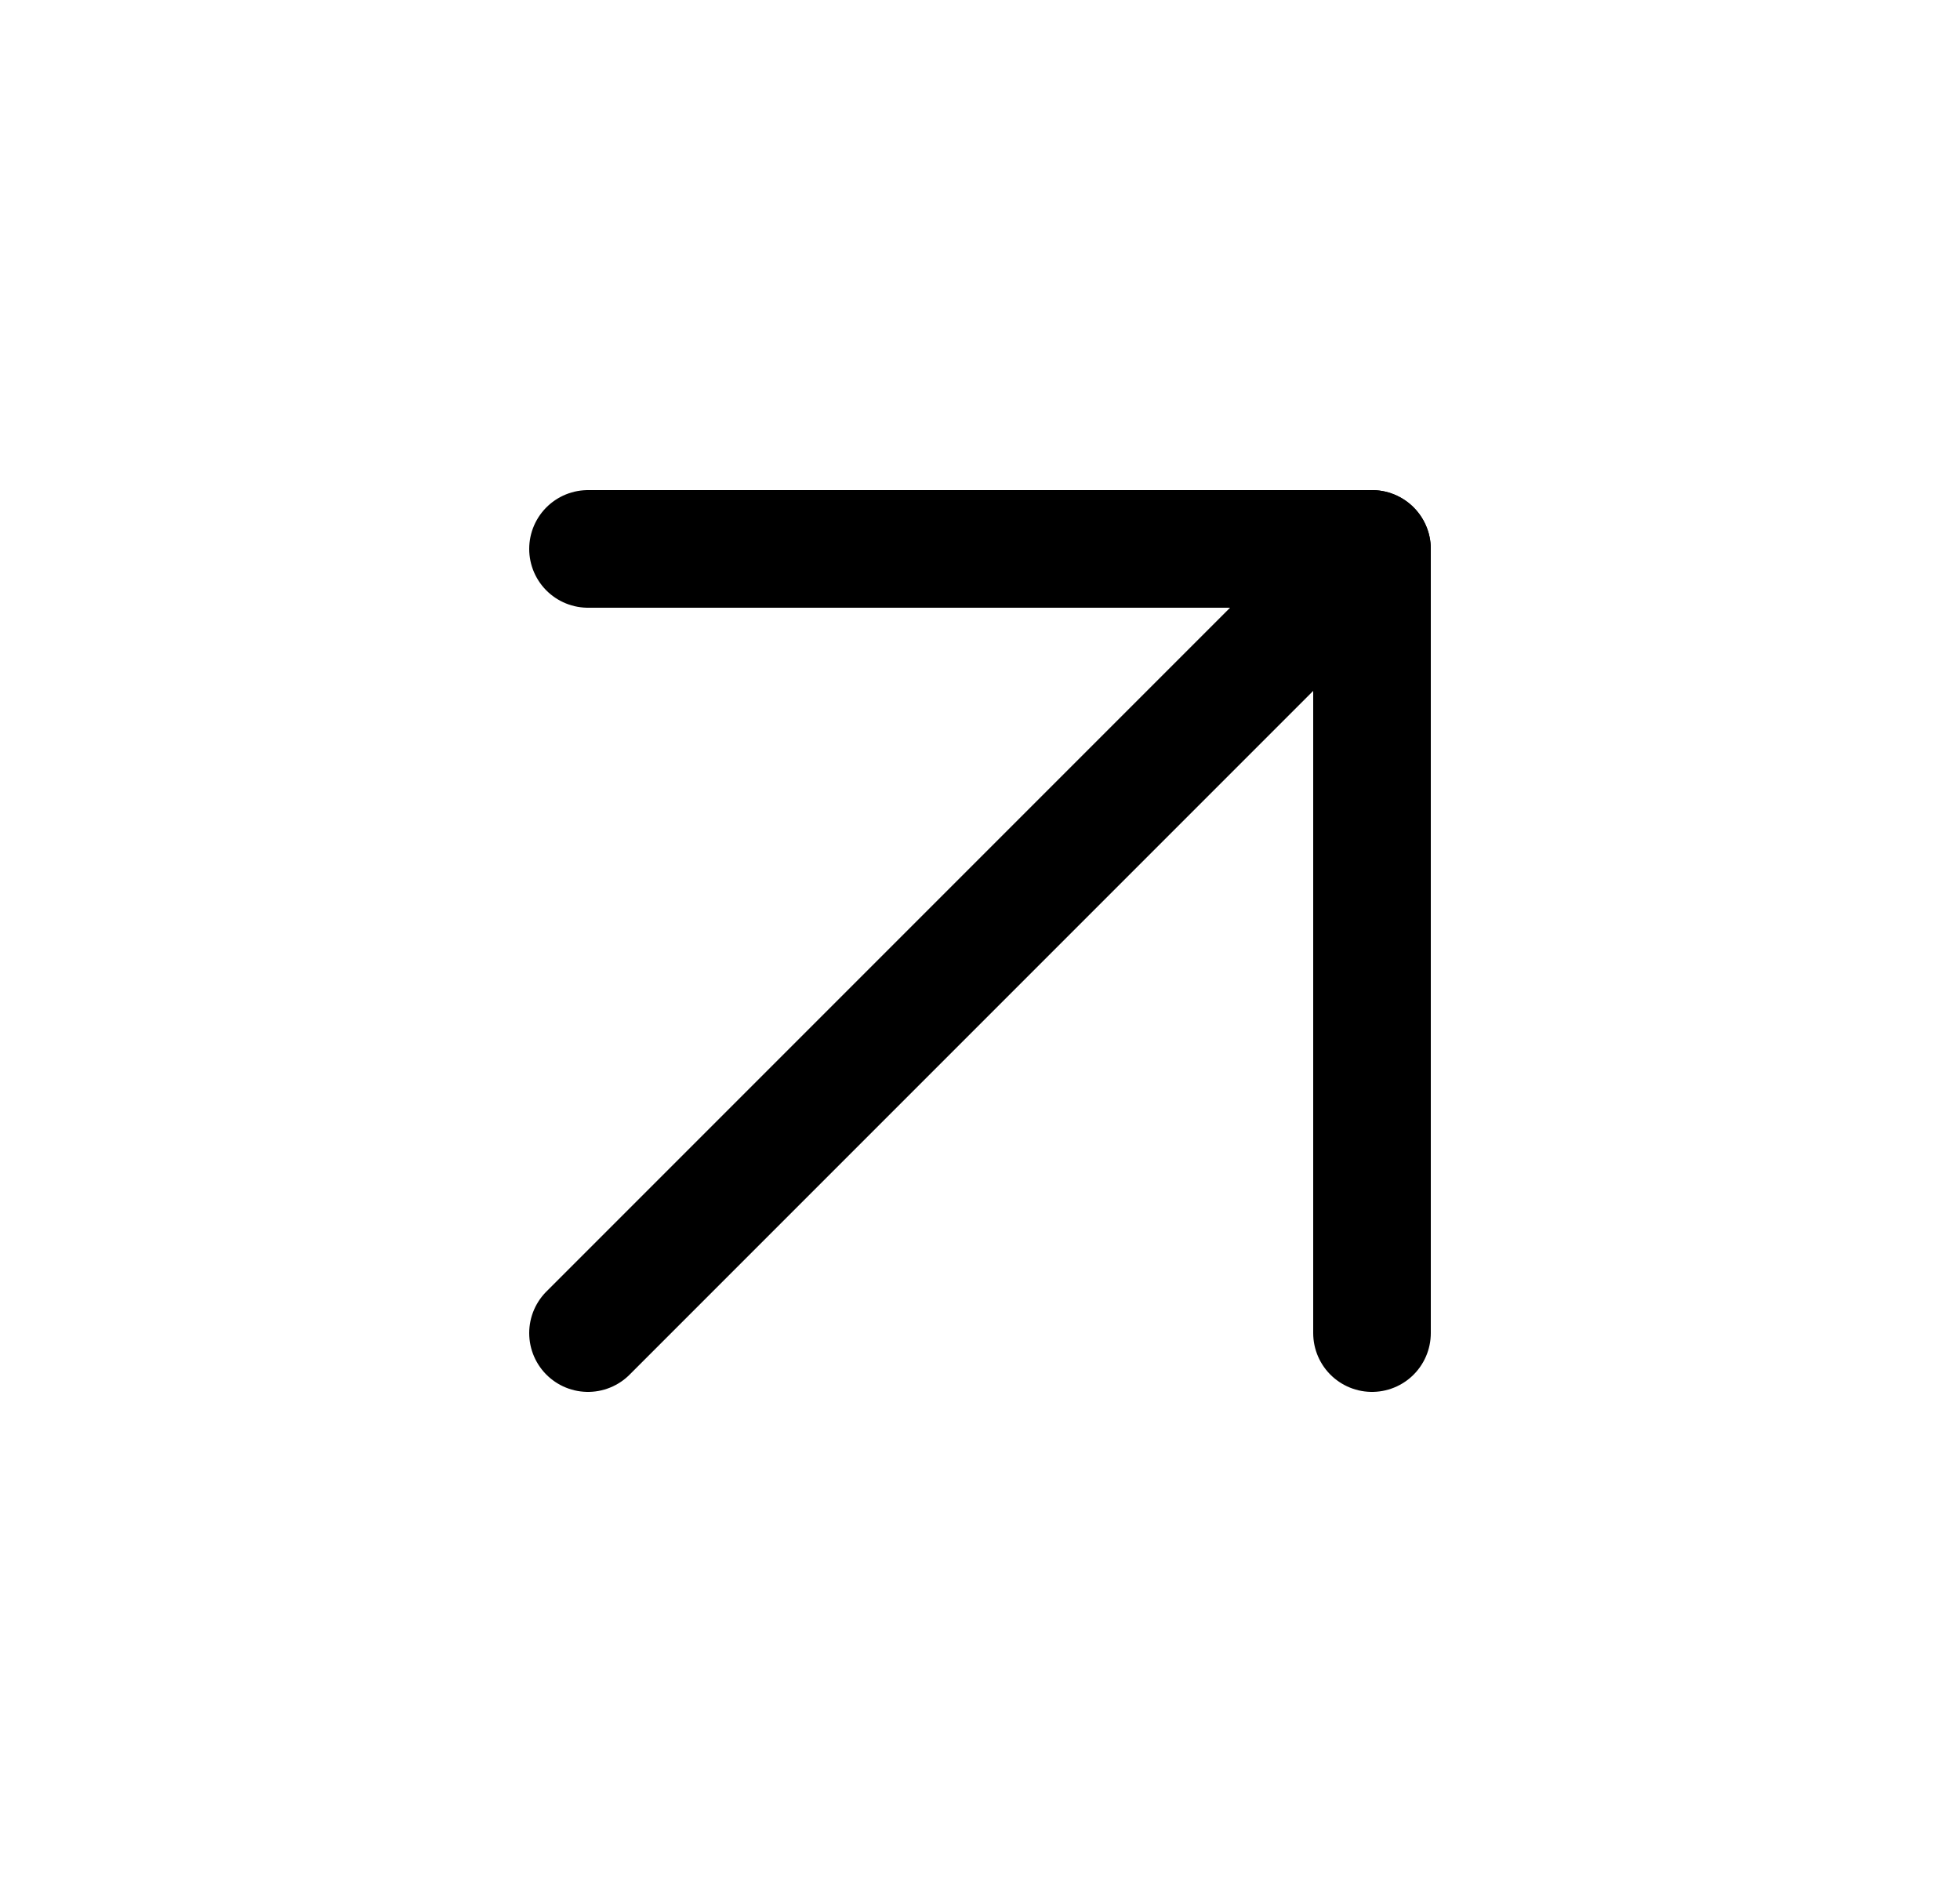 <svg viewBox="0 0 25 24" fill="none" xmlns="http://www.w3.org/2000/svg" id="icon">
<g id="Frame">
<path id="Vector" d="M7.5 7H17.5V17" stroke="currentColor" stroke-width="1.5" stroke-linecap="round" stroke-linejoin="round"/>
<path id="Vector_2" d="M7.5 17L17.5 7" stroke="currentColor" stroke-width="1.5" stroke-linecap="round" stroke-linejoin="round"/>
</g>
</svg>

